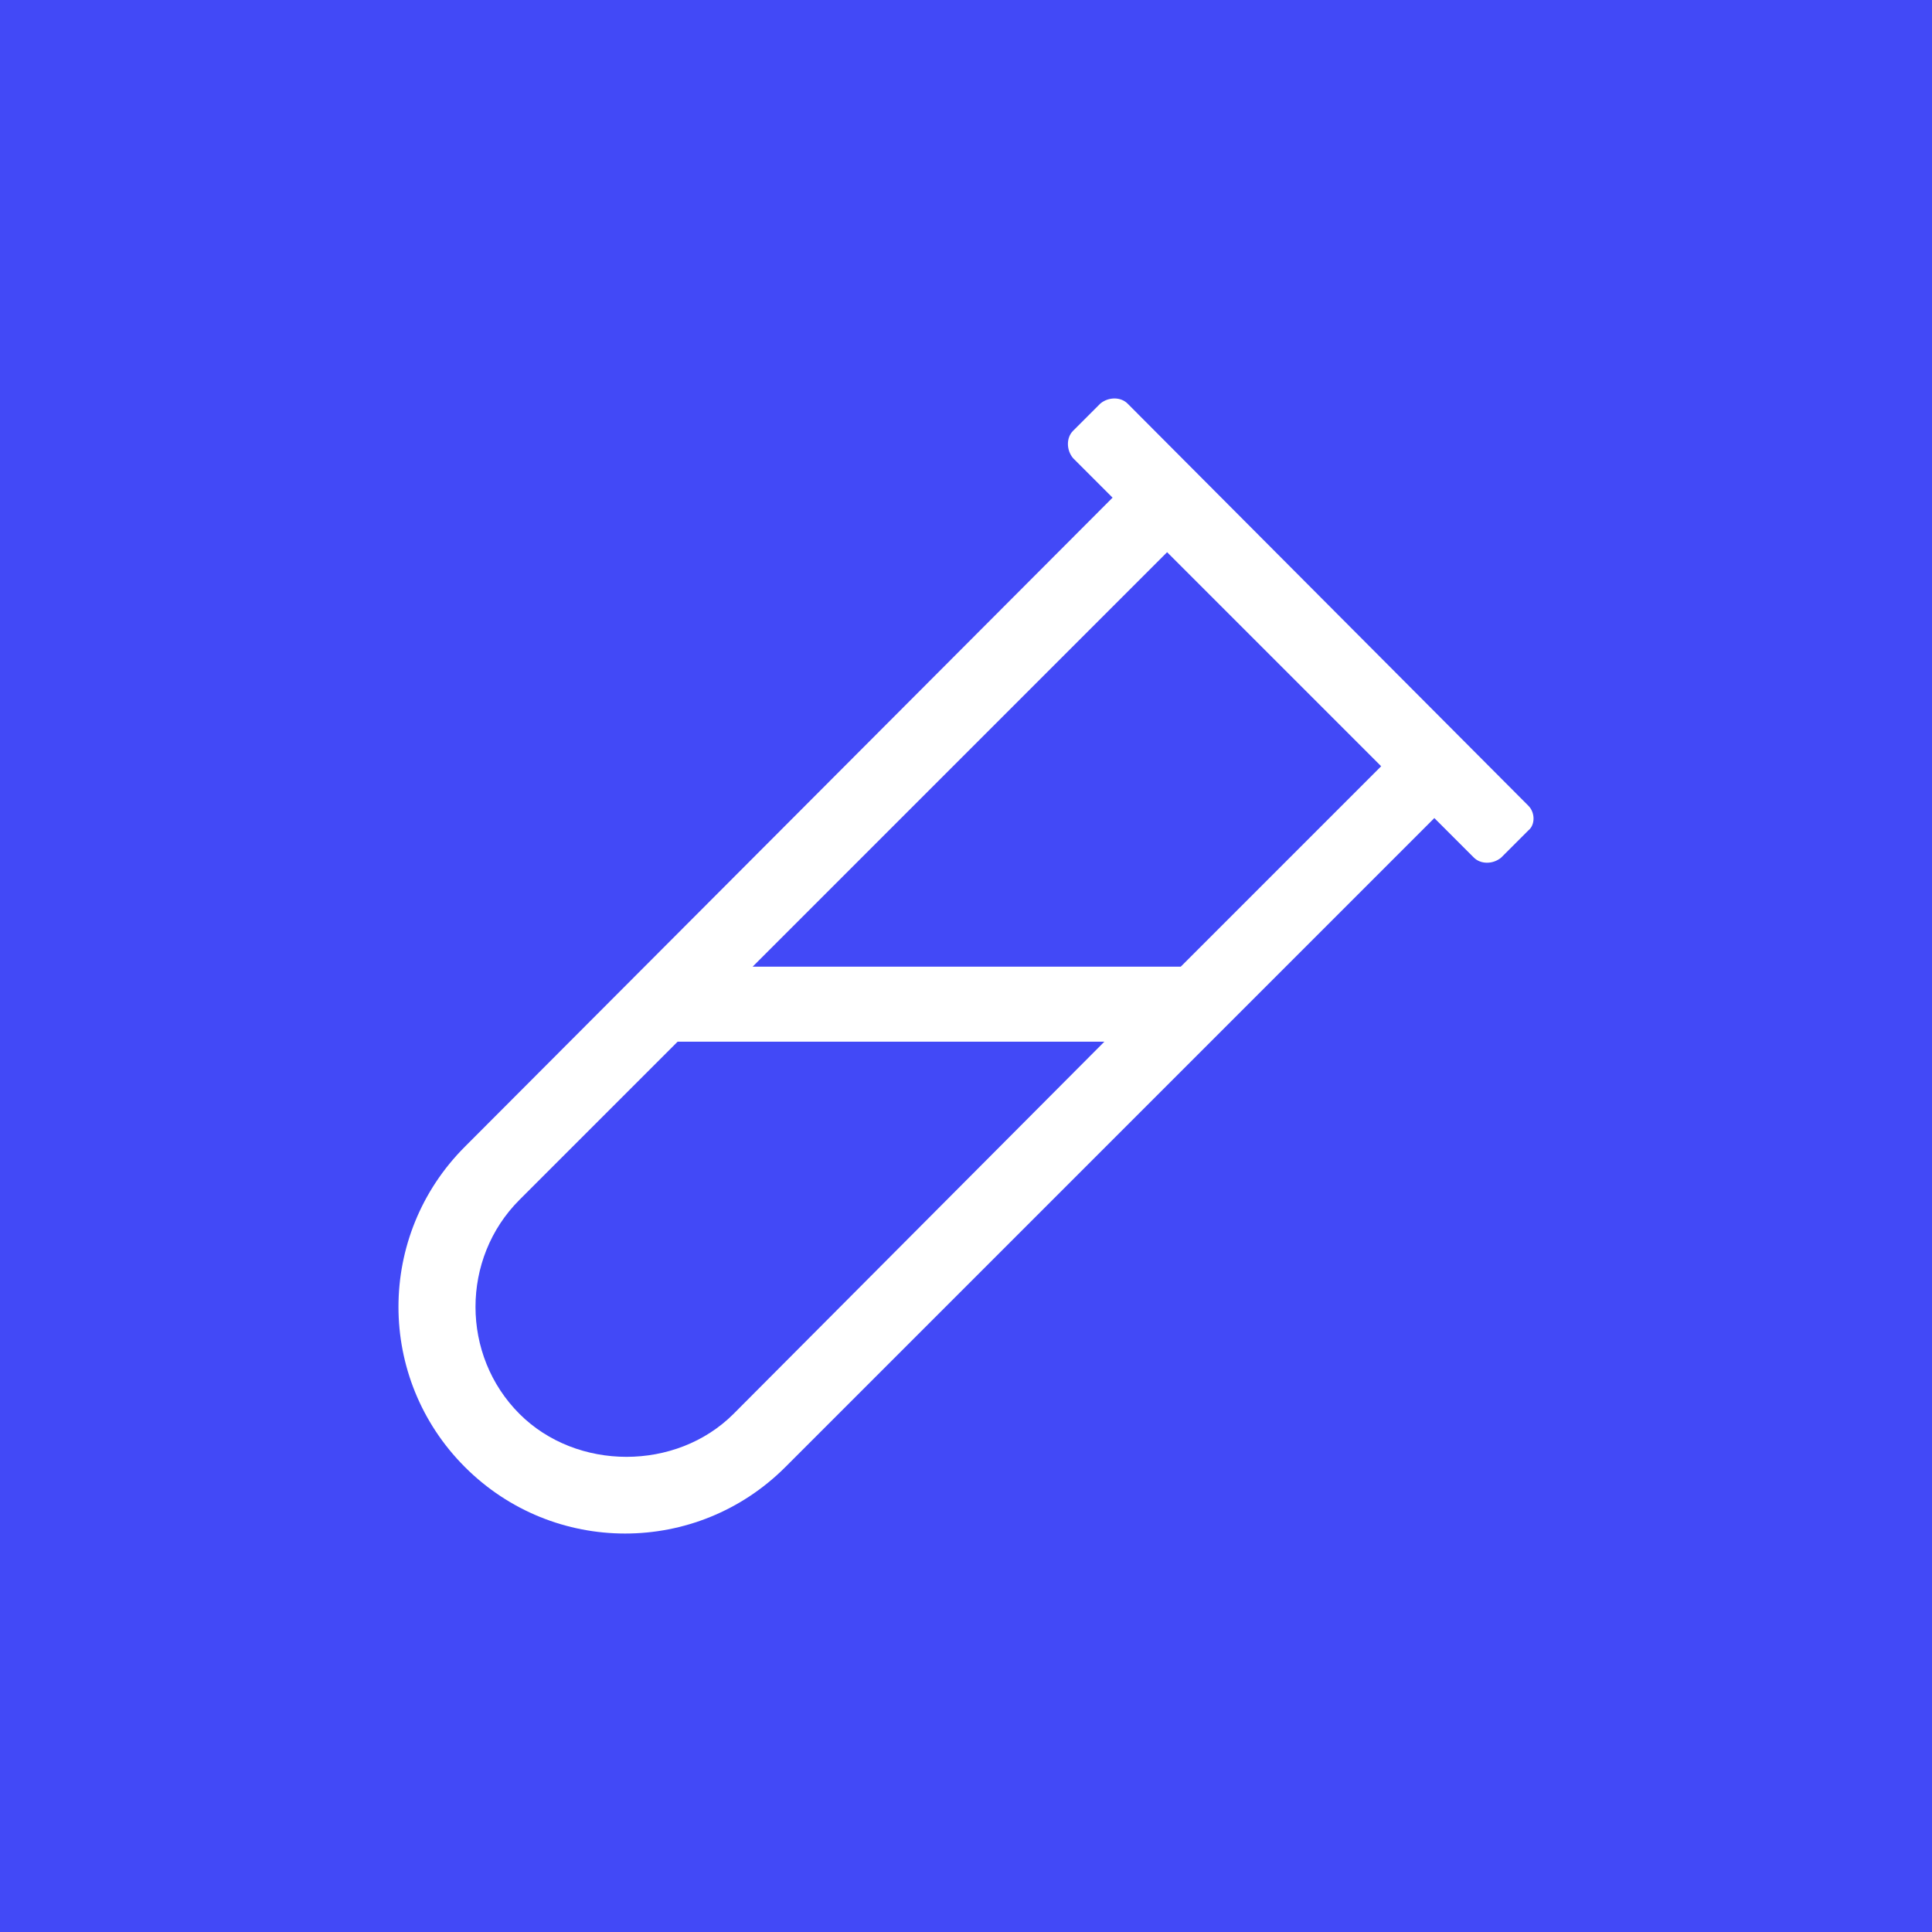 <?xml version="1.0" encoding="UTF-8"?> <!-- Generator: Adobe Illustrator 21.0.0, SVG Export Plug-In . SVG Version: 6.00 Build 0) --> <svg xmlns="http://www.w3.org/2000/svg" xmlns:xlink="http://www.w3.org/1999/xlink" id="Слой_1" x="0px" y="0px" viewBox="0 0 141.7 141.7" style="enable-background:new 0 0 141.7 141.7;" xml:space="preserve"> <style type="text/css"> .st0{fill:#4249F7;} .st1{fill:#FFFFFF;} </style> <rect class="st0" width="141.7" height="141.7"></rect> <path class="st1" d="M112.1,59.1L82.7,29.6c-0.5-0.5-1.4-0.5-2,0l-2,2c-0.5,0.5-0.5,1.4,0,2l2.9,2.9L34.1,84.1 c-6.5,6.5-6.5,17,0,23.5c6.5,6.5,17,6.5,23.5,0L105.2,60l2.9,2.9c0.5,0.5,1.4,0.5,2,0l2-2C112.6,60.5,112.6,59.6,112.1,59.1 L112.1,59.1z M53.8,103.7c-4.2,4.2-11.5,4.2-15.7,0c-4.3-4.3-4.3-11.4,0-15.7l11.6-11.6H81L53.8,103.7z M86.6,70.9H55.2l30.4-30.4 l15.7,15.7L86.6,70.9z"></path> </svg> 